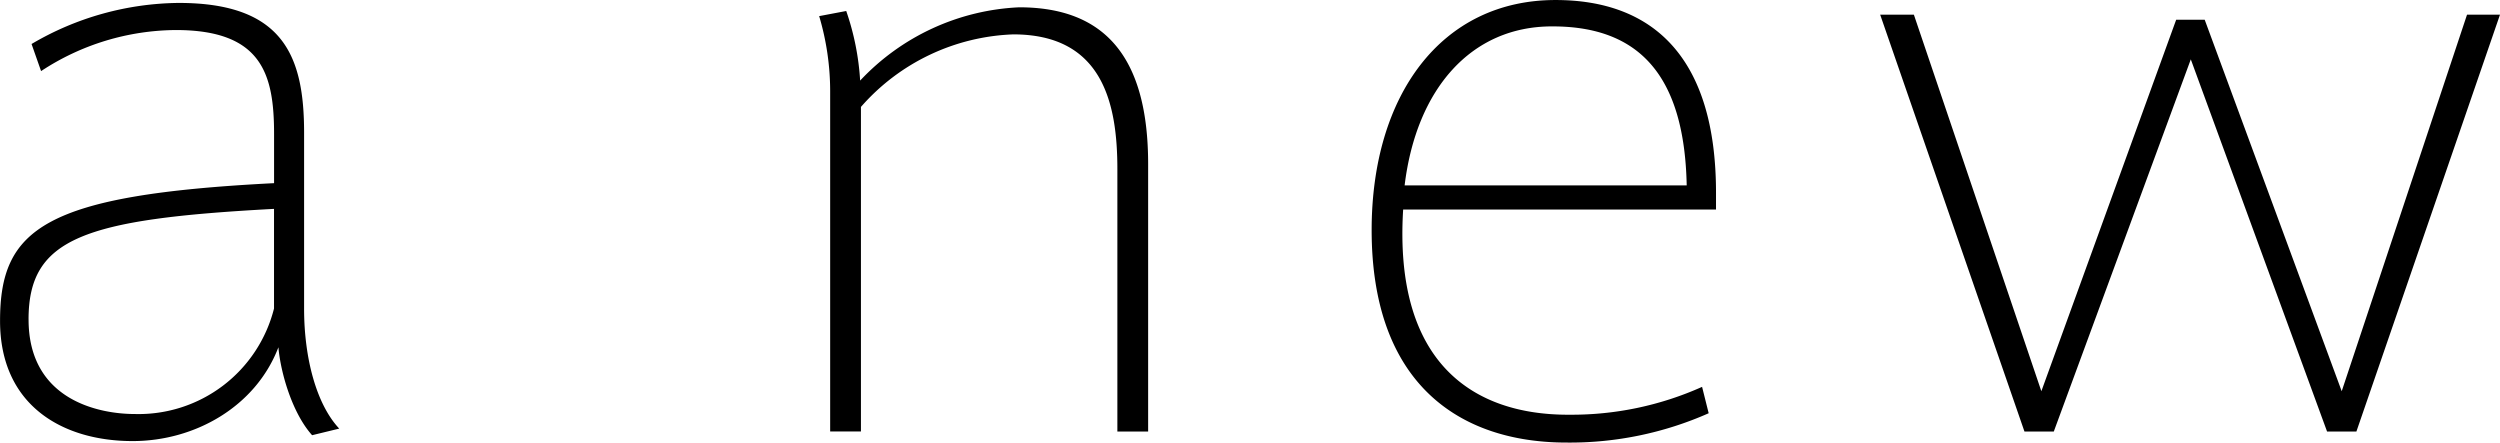 <svg xmlns="http://www.w3.org/2000/svg" width="213.105" height="37.723" viewBox="0 0 213.105 37.723">
  <g id="グループ_4951" data-name="グループ 4951" transform="translate(-57.561 -308.947)">
    <path id="パス_1802" data-name="パス 1802" d="M105.083,327.912l-2.312.563c-1.686-1.873-2.685-5.309-2.873-7.495-1.936,5.059-7.119,7.995-12.428,7.995-6,0-11.3-3.061-11.3-10.243,0-7.869,3.747-10.742,23.358-11.742v-4.183c0-5.059-1-8.869-8.369-8.869a21.088,21.088,0,0,0-11.491,3.5l-.812-2.311a25.122,25.122,0,0,1,12.553-3.5c8.931,0,10.679,4.559,10.679,11.055V317.67C102.084,321.917,103.146,325.852,105.083,327.912Zm-26.481-9.3c0,6.87,6,8.057,9.056,8.057a11.909,11.909,0,0,0,11.866-8.994v-8.493C83.286,310.051,78.6,311.675,78.6,318.607Z" transform="translate(-18.605 17.57)"/>
    <path id="パス_1803" data-name="パス 1803" d="M148.3,292.314a22.166,22.166,0,0,1,1.186,5.933A19.8,19.8,0,0,1,163.044,292c7.307,0,10.992,4.246,10.992,13.365v22.795h-2.623V305.8c0-5.5-1.187-11.492-8.869-11.492a18.113,18.113,0,0,0-12.99,6.183v27.666h-2.623V299.121a22.507,22.507,0,0,0-.937-6.37Z" transform="translate(-18.605 17.57)"/>
    <path id="パス_1804" data-name="パス 1804" d="M209.889,326.727a27.163,27.163,0,0,0,11.366-2.373l.562,2.248a29.209,29.209,0,0,1-12.116,2.5c-9.118,0-16.613-5-16.613-18.112,0-11.492,5.933-19.611,15.677-19.611,8.243,0,13.677,4.809,13.677,16.426v1.435H195.774c-.812,13.116,6,17.489,14.052,17.489Zm-1.437-33.1c-6.87,0-11.554,5.309-12.553,13.553h24.045c-.188-9.306-4-13.553-11.429-13.553Z" transform="translate(-18.605 17.57)"/>
    <path id="パス_1805" data-name="パス 1805" d="M286.461,292.626h2.81L277.03,328.162h-2.5l-11.616-31.726-11.679,31.726h-2.5l-12.3-35.536h2.873l10.867,32.1,11.492-31.665H264.1l11.678,31.665Z" transform="translate(-18.605 17.57)"/>
  </g>
</svg>
